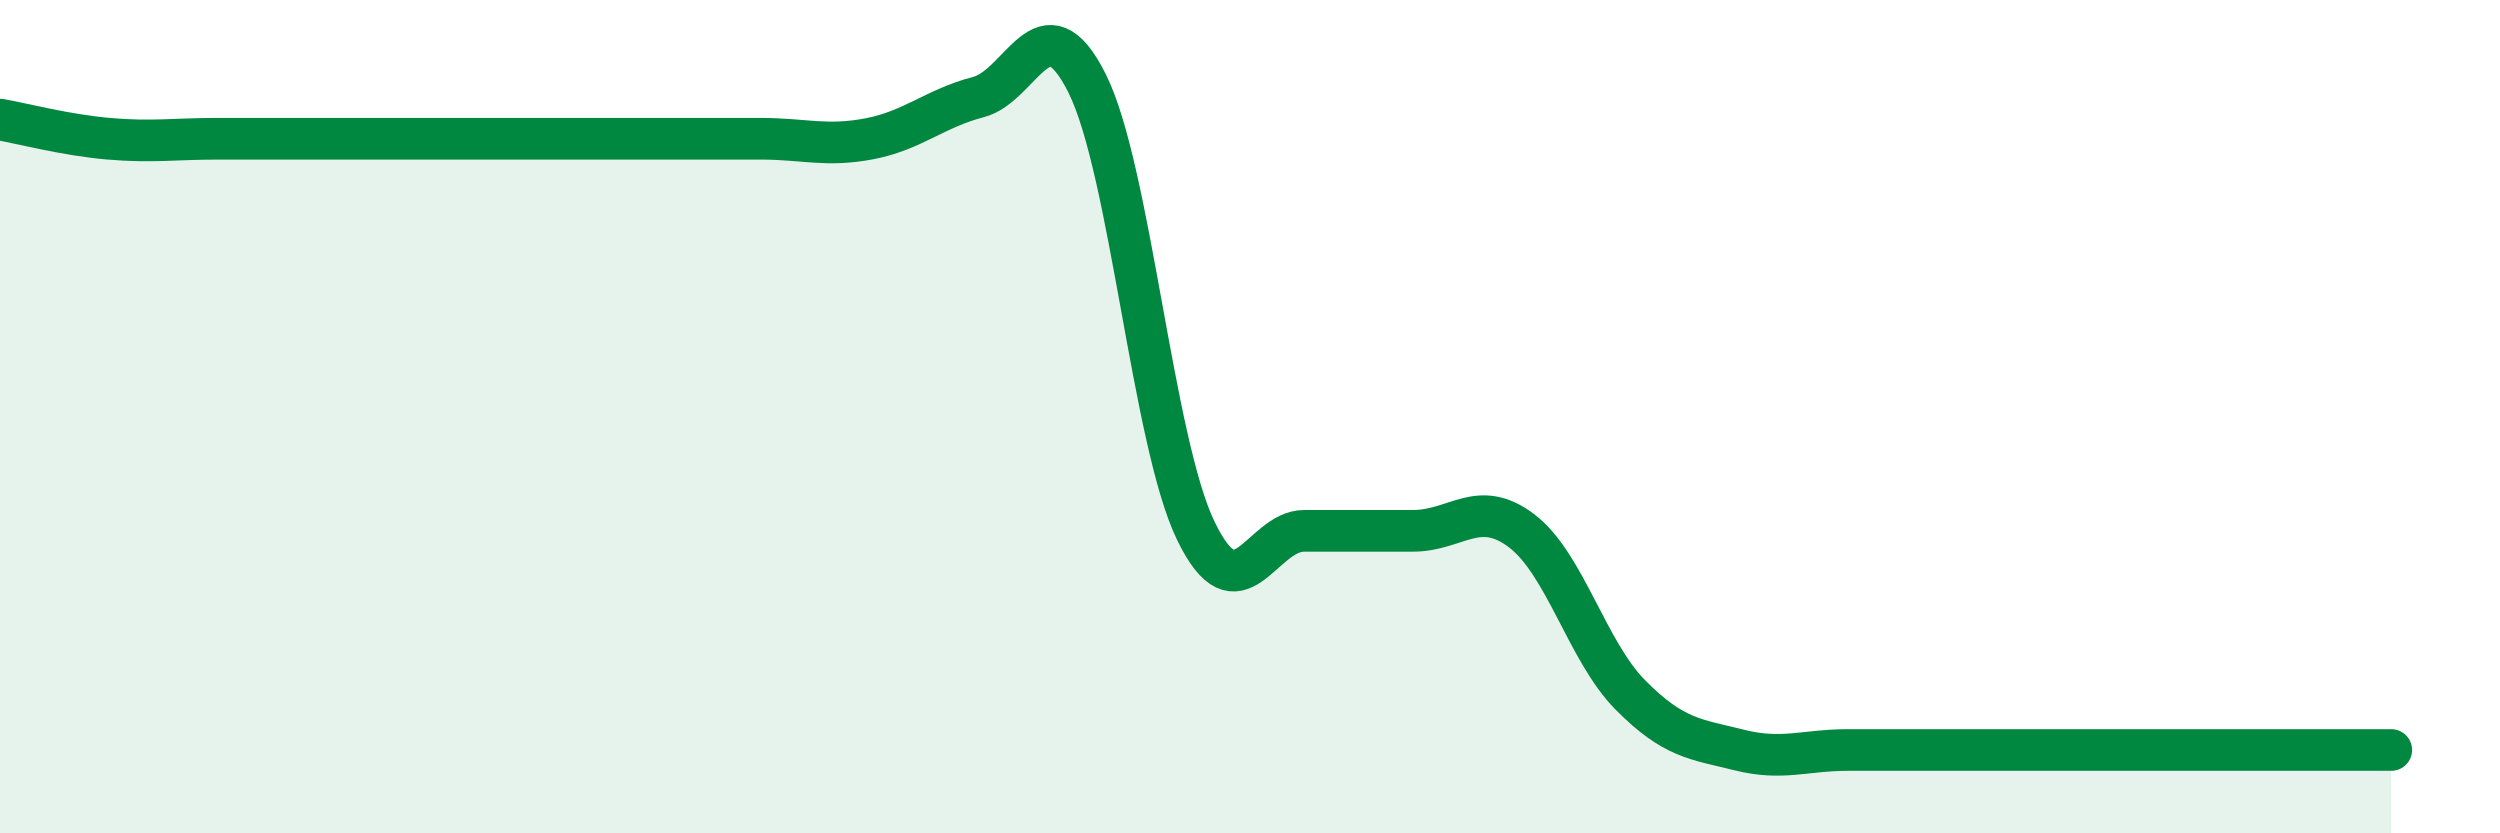 
    <svg width="60" height="20" viewBox="0 0 60 20" xmlns="http://www.w3.org/2000/svg">
      <path
        d="M 0,2.87 C 0.52,2.96 1.57,3.24 2.61,3.33 C 3.65,3.42 4.18,3.33 5.22,3.33 C 6.26,3.33 6.79,3.33 7.83,3.33 C 8.87,3.33 9.39,3.33 10.43,3.33 C 11.47,3.33 12,3.33 13.04,3.33 C 14.08,3.33 14.61,3.33 15.65,3.33 C 16.69,3.33 17.22,3.33 18.26,3.33 C 19.3,3.33 19.83,3.53 20.87,3.33 C 21.91,3.13 22.44,2.6 23.48,2.33 C 24.52,2.06 25.05,-0.08 26.09,2 C 27.13,4.08 27.66,10.59 28.7,12.74 C 29.74,14.89 30.26,12.74 31.3,12.74 C 32.34,12.74 32.87,12.74 33.91,12.74 C 34.95,12.74 35.48,11.95 36.52,12.74 C 37.56,13.53 38.09,15.63 39.13,16.68 C 40.17,17.73 40.7,17.74 41.74,18 C 42.78,18.26 43.31,18 44.35,18 C 45.39,18 45.92,18 46.96,18 C 48,18 48.53,18 49.57,18 C 50.61,18 51.13,18 52.17,18 C 53.21,18 53.74,18 54.78,18 C 55.82,18 56.87,18 57.39,18L57.39 20L0 20Z"
        fill="#008740"
        opacity="0.1"
        stroke-linecap="round"
        stroke-linejoin="round"
      />
      <path
        d="M 0,2.87 C 0.52,2.96 1.57,3.24 2.61,3.33 C 3.65,3.42 4.18,3.33 5.22,3.33 C 6.26,3.33 6.79,3.33 7.83,3.33 C 8.87,3.33 9.39,3.33 10.43,3.33 C 11.47,3.33 12,3.33 13.04,3.33 C 14.08,3.33 14.61,3.33 15.65,3.33 C 16.69,3.33 17.22,3.33 18.26,3.33 C 19.3,3.33 19.83,3.53 20.87,3.33 C 21.91,3.13 22.44,2.6 23.48,2.33 C 24.52,2.06 25.05,-0.08 26.09,2 C 27.13,4.08 27.66,10.59 28.7,12.74 C 29.74,14.89 30.26,12.74 31.3,12.74 C 32.34,12.74 32.87,12.74 33.91,12.74 C 34.95,12.74 35.48,11.95 36.52,12.74 C 37.56,13.53 38.09,15.63 39.13,16.68 C 40.17,17.73 40.7,17.74 41.74,18 C 42.78,18.26 43.31,18 44.35,18 C 45.39,18 45.92,18 46.96,18 C 48,18 48.53,18 49.57,18 C 50.61,18 51.13,18 52.17,18 C 53.21,18 53.74,18 54.78,18 C 55.82,18 56.87,18 57.39,18"
        stroke="#008740"
        stroke-width="1"
        fill="none"
        stroke-linecap="round"
        stroke-linejoin="round"
      />
    </svg>
  